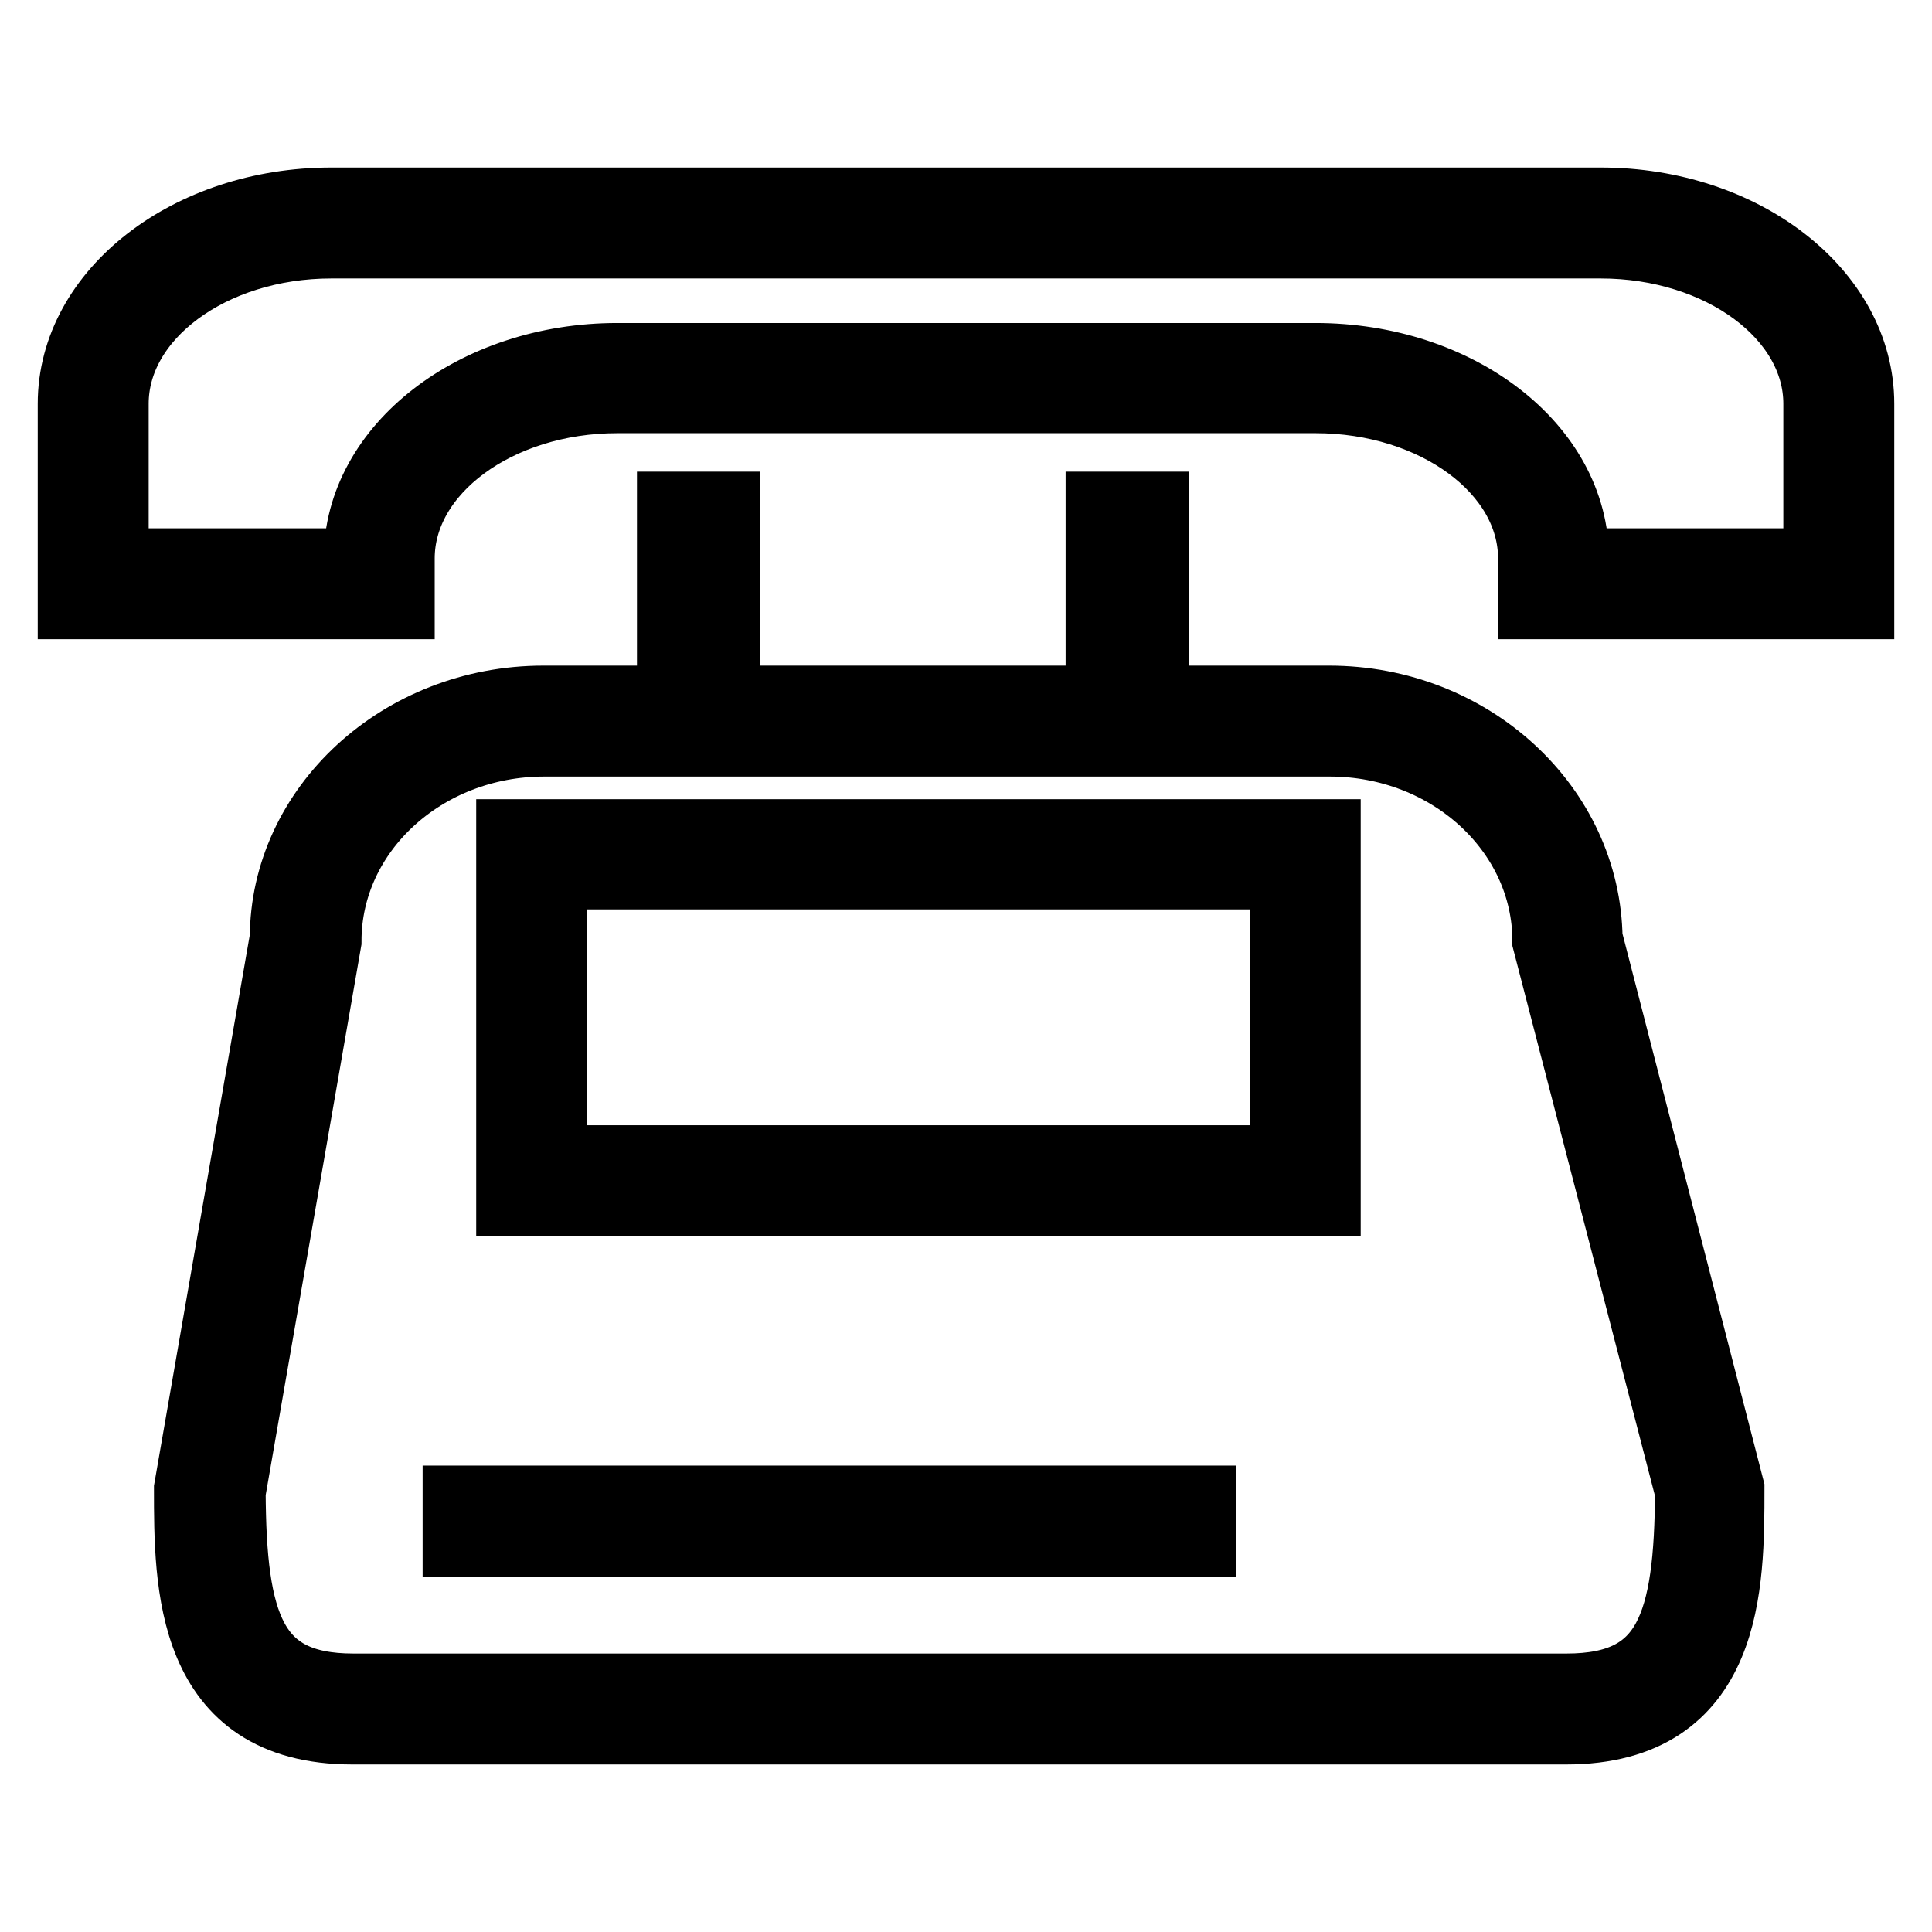 <?xml version="1.0" encoding="utf-8"?>
<!-- Svg Vector Icons : http://www.onlinewebfonts.com/icon -->
<!DOCTYPE svg PUBLIC "-//W3C//DTD SVG 1.1//EN" "http://www.w3.org/Graphics/SVG/1.1/DTD/svg11.dtd">
<svg version="1.1" xmlns="http://www.w3.org/2000/svg" xmlns:xlink="http://www.w3.org/1999/xlink" x="0px" y="0px" viewBox="0 0 256 256" enable-background="new 0 0 256 256" xml:space="preserve">
<g> <path stroke-width="10" fill-opacity="0" stroke="#000000"  d="M212.1,27.2H43.9C25.2,27.2,10,39,10,53.5v26.2h42.6V74c0-11.9,13.1-21.6,29.2-21.6h92.5 c16.1,0,29.2,9.7,29.2,21.6v5.7H246V53.5C246,39,230.8,27.2,212.1,27.2z M241.3,75h-33.1v-1c0-14.5-15.2-26.2-33.9-26.2H81.8 c-18.7,0-33.9,11.8-33.9,26.2v1H14.7V53.5c0-11.9,13.1-21.6,29.2-21.6h168.2c16.1,0,29.2,9.7,29.2,21.6L241.3,75L241.3,75z"/> <path stroke-width="10" fill-opacity="0" stroke="#000000"  d="M176.1,93.2h-23.6V67.5h-6.3v25.7H95.7V67.5h-6.3v25.7H72c-18.7,0-33.9,14.1-33.9,31.1l-12.7,73 c0,12.5,0,31.5,21.3,31.5h160.8c21.3,0,21.3-18.9,21.3-31.5L210,124.4C209.8,107.2,194.7,93.2,176.1,93.2z M207.6,224.1H46.8 c-14,0-16.5-9-16.6-26.4l12.7-73c0-14.8,13.1-26.8,29.2-26.8h104.1c16.1,0,29.2,12,29.2,26.8l18.9,72.9 C224.2,215.2,221.6,224.1,207.6,224.1z"/> <path stroke-width="10" fill-opacity="0" stroke="#000000"  d="M68.1,158.8h107.2v-47.9H68.1V158.8z M72.8,115.5h97.8v38.6H72.8V115.5z M61,199.2h97.8v4.7H61V199.2z"/></g>
</svg>